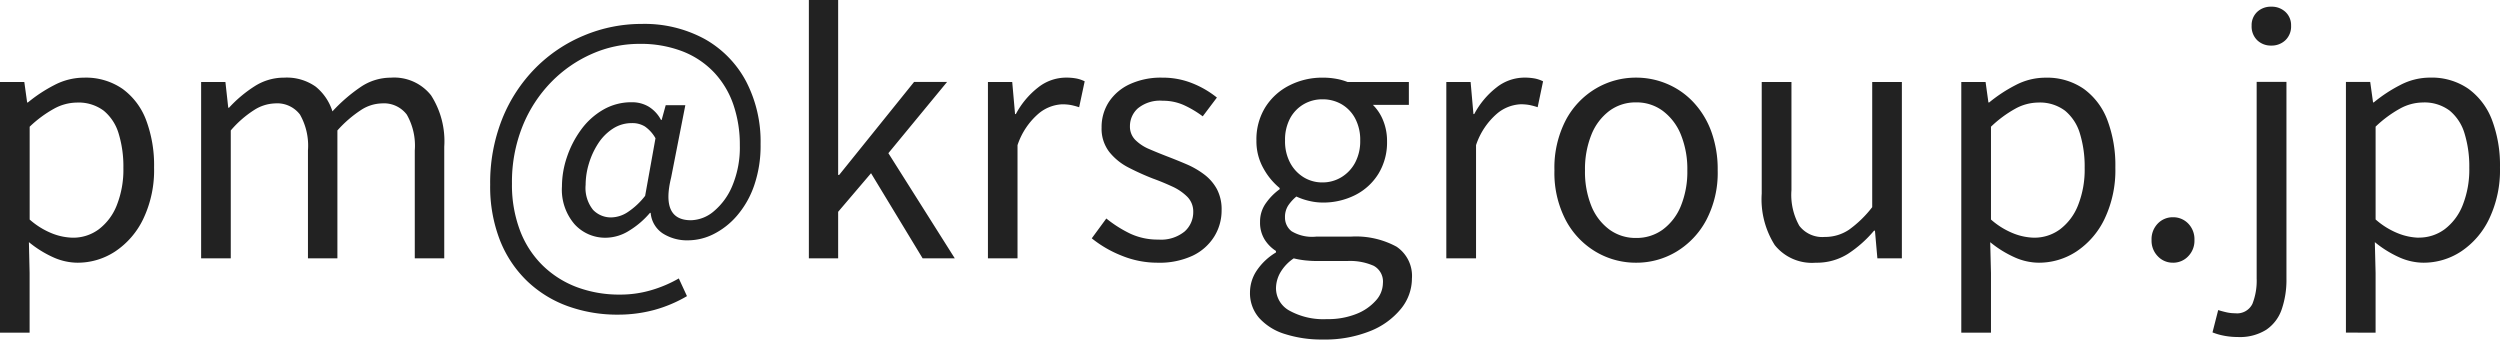 <svg xmlns="http://www.w3.org/2000/svg" width="138.633" height="18.827" viewBox="0 0 138.633 18.827">
  <path id="パス_378" data-name="パス 378" d="M1.658,4.121v-13.9H3.006l.157,1.133h.043A8.165,8.165,0,0,1,4.671-9.61a3.551,3.551,0,0,1,1.645-.411,3.574,3.574,0,0,1,2.135.62A3.787,3.787,0,0,1,9.76-7.669a7.1,7.1,0,0,1,.442,2.63,6.269,6.269,0,0,1-.6,2.852A4.489,4.489,0,0,1,8.04-.38,3.78,3.78,0,0,1,5.955.241a3.329,3.329,0,0,1-1.344-.3A5.989,5.989,0,0,1,3.261-.9L3.3.814V4.121ZM5.694-1.146a2.382,2.382,0,0,0,1.44-.464,3.074,3.074,0,0,0,1-1.335A5.339,5.339,0,0,0,8.5-5.018a6.223,6.223,0,0,0-.262-1.9,2.6,2.6,0,0,0-.825-1.268,2.326,2.326,0,0,0-1.5-.453A2.679,2.679,0,0,0,4.655-8.3a6.511,6.511,0,0,0-1.352,1v5.148a4.28,4.28,0,0,0,1.286.786A3.309,3.309,0,0,0,5.694-1.146ZM12.811,0V-9.781h1.347l.157,1.428h.043a7.079,7.079,0,0,1,1.405-1.182,3,3,0,0,1,1.643-.486,2.774,2.774,0,0,1,1.759.5,2.873,2.873,0,0,1,.928,1.37A8.977,8.977,0,0,1,21.653-9.5a2.977,2.977,0,0,1,1.678-.52,2.605,2.605,0,0,1,2.23.979,4.706,4.706,0,0,1,.732,2.85V0H24.659V-5.984a3.475,3.475,0,0,0-.444-1.989,1.588,1.588,0,0,0-1.385-.62,2.2,2.2,0,0,0-1.162.373,6.6,6.6,0,0,0-1.3,1.127V0H18.735V-5.984a3.488,3.488,0,0,0-.442-1.989,1.582,1.582,0,0,0-1.383-.62,2.272,2.272,0,0,0-1.168.373,5.807,5.807,0,0,0-1.287,1.127V0ZM35.919,3.121a8.076,8.076,0,0,1-2.756-.463,6.4,6.4,0,0,1-2.254-1.38A6.383,6.383,0,0,1,29.389-.985a8.165,8.165,0,0,1-.549-3.1,9.563,9.563,0,0,1,.672-3.662,8.5,8.5,0,0,1,1.845-2.813,8.22,8.22,0,0,1,2.687-1.8A8.236,8.236,0,0,1,37.237-13a6.974,6.974,0,0,1,3.507.841A5.813,5.813,0,0,1,43.028-9.82a7.231,7.231,0,0,1,.807,3.486,6.763,6.763,0,0,1-.363,2.312,5.108,5.108,0,0,1-.96,1.672,4.179,4.179,0,0,1-1.3,1.013A3.184,3.184,0,0,1,39.818-1a2.511,2.511,0,0,1-1.4-.378,1.511,1.511,0,0,1-.678-1.145H37.7a4.761,4.761,0,0,1-1.14.979,2.476,2.476,0,0,1-1.311.4,2.291,2.291,0,0,1-1.722-.74,2.93,2.93,0,0,1-.707-2.107,5.09,5.09,0,0,1,.275-1.621,5.561,5.561,0,0,1,.781-1.517A3.985,3.985,0,0,1,35.1-8.239a3.112,3.112,0,0,1,1.6-.418,1.792,1.792,0,0,1,.927.243,1.889,1.889,0,0,1,.686.739h.036l.225-.82h1.088l-.789,4.019q-.579,2.362,1.1,2.362a2.028,2.028,0,0,0,1.265-.494,3.653,3.653,0,0,0,1.035-1.428,5.506,5.506,0,0,0,.411-2.23,6.832,6.832,0,0,0-.355-2.249,4.958,4.958,0,0,0-1.06-1.782,4.809,4.809,0,0,0-1.746-1.176,6.425,6.425,0,0,0-2.418-.421,6.467,6.467,0,0,0-2.605.547A7.181,7.181,0,0,0,32.23-9.78a7.524,7.524,0,0,0-1.593,2.447,8.3,8.3,0,0,0-.589,3.189A7.132,7.132,0,0,0,30.5-1.528,5.372,5.372,0,0,0,31.757.4a5.463,5.463,0,0,0,1.9,1.2,6.717,6.717,0,0,0,2.378.409A6.045,6.045,0,0,0,37.8,1.755a6.949,6.949,0,0,0,1.5-.642l.453.981a7.456,7.456,0,0,1-1.832.771A7.676,7.676,0,0,1,35.919,3.121Zm-.353-5.392a1.719,1.719,0,0,0,.881-.28,4.048,4.048,0,0,0,.986-.916l.574-3.194a1.979,1.979,0,0,0-.587-.652A1.32,1.32,0,0,0,36.7-7.5a1.91,1.91,0,0,0-1.066.314,2.757,2.757,0,0,0-.812.826,4.308,4.308,0,0,0-.51,1.112,4.081,4.081,0,0,0-.179,1.17,1.94,1.94,0,0,0,.411,1.387A1.365,1.365,0,0,0,35.566-2.271ZM46.512,0V-14.327h1.624v9.7h.057l4.155-5.158h1.83L50.921-5.833,54.605,0H52.822L49.96-4.722,48.136-2.582V0Zm9.93,0V-9.781h1.347L57.946-8h.043a4.591,4.591,0,0,1,1.233-1.475,2.505,2.505,0,0,1,1.541-.548,3.082,3.082,0,0,1,.577.047,1.846,1.846,0,0,1,.467.158L61.5-8.38a4.083,4.083,0,0,0-.452-.122,2.653,2.653,0,0,0-.506-.04,2.189,2.189,0,0,0-1.283.507,3.95,3.95,0,0,0-1.176,1.757V0Zm9.408.241a5.237,5.237,0,0,1-1.993-.391A6.327,6.327,0,0,1,62.2-1.111l.807-1.1a6.773,6.773,0,0,0,1.325.84,3.588,3.588,0,0,0,1.564.329,2.065,2.065,0,0,0,1.451-.447,1.43,1.43,0,0,0,.48-1.088,1.149,1.149,0,0,0-.332-.84,2.854,2.854,0,0,0-.849-.575q-.518-.239-1.061-.436a14.141,14.141,0,0,1-1.33-.6,3.277,3.277,0,0,1-1.081-.87,2.106,2.106,0,0,1-.429-1.36,2.551,2.551,0,0,1,.4-1.41A2.776,2.776,0,0,1,64.3-9.655a4.105,4.105,0,0,1,1.81-.366A4.371,4.371,0,0,1,67.8-9.7a5.271,5.271,0,0,1,1.339.783l-.785,1.041a5.726,5.726,0,0,0-1.039-.619,2.815,2.815,0,0,0-1.183-.245,1.938,1.938,0,0,0-1.373.419,1.319,1.319,0,0,0-.442.988,1.049,1.049,0,0,0,.294.762,2.412,2.412,0,0,0,.782.514q.488.211,1.032.42t1.067.434a4.68,4.68,0,0,1,.955.559,2.541,2.541,0,0,1,.69.8A2.4,2.4,0,0,1,69.4-2.668a2.736,2.736,0,0,1-.409,1.459A2.851,2.851,0,0,1,67.8-.151,4.345,4.345,0,0,1,65.849.241ZM75.016,4.5a6.66,6.66,0,0,1-2.107-.305,3.176,3.176,0,0,1-1.425-.888,2.088,2.088,0,0,1-.51-1.424A2.185,2.185,0,0,1,71.35.673a3.332,3.332,0,0,1,1.064-1V-.411a2.038,2.038,0,0,1-.628-.633,1.776,1.776,0,0,1-.254-.978A1.745,1.745,0,0,1,71.884-3.1a3.246,3.246,0,0,1,.735-.734V-3.9a3.722,3.722,0,0,1-.888-1.071,3.052,3.052,0,0,1-.4-1.56,3.377,3.377,0,0,1,.5-1.861A3.349,3.349,0,0,1,73.178-9.6a3.985,3.985,0,0,1,1.816-.421,4.12,4.12,0,0,1,.782.068,3.247,3.247,0,0,1,.608.173h3.4v1.268H77.788a2.518,2.518,0,0,1,.568.862,2.994,2.994,0,0,1,.218,1.16,3.327,3.327,0,0,1-.478,1.8,3.217,3.217,0,0,1-1.289,1.18,3.927,3.927,0,0,1-1.814.415,3.268,3.268,0,0,1-.728-.089,3.542,3.542,0,0,1-.719-.245,2.39,2.39,0,0,0-.446.487,1.161,1.161,0,0,0-.185.672.954.954,0,0,0,.364.765,2.206,2.206,0,0,0,1.357.3h1.916A4.718,4.718,0,0,1,79.1-.648a1.951,1.951,0,0,1,.854,1.766,2.662,2.662,0,0,1-.607,1.677,4.181,4.181,0,0,1-1.714,1.239A6.712,6.712,0,0,1,75.016,4.5Zm-.022-8.711A2,2,0,0,0,76.042-4.5,2.084,2.084,0,0,0,76.8-5.3a2.528,2.528,0,0,0,.286-1.229,2.527,2.527,0,0,0-.281-1.232,1.988,1.988,0,0,0-.753-.786,2.077,2.077,0,0,0-1.059-.273,2.043,2.043,0,0,0-1.041.273,2,2,0,0,0-.753.78,2.52,2.52,0,0,0-.281,1.237A2.528,2.528,0,0,0,73.2-5.3a2.084,2.084,0,0,0,.759.809A1.963,1.963,0,0,0,74.993-4.211Zm.241,7.58a4.238,4.238,0,0,0,1.644-.29,2.809,2.809,0,0,0,1.079-.745,1.458,1.458,0,0,0,.387-.955.993.993,0,0,0-.508-.965A3.233,3.233,0,0,0,76.367.147h-1.7q-.273,0-.6-.032A4.817,4.817,0,0,1,73.4,0a2.407,2.407,0,0,0-.752.8,1.794,1.794,0,0,0-.232.85A1.419,1.419,0,0,0,73.163,2.9,3.9,3.9,0,0,0,75.234,3.369ZM81.861,0V-9.781h1.347L83.365-8h.043a4.591,4.591,0,0,1,1.233-1.475,2.505,2.505,0,0,1,1.541-.548,3.082,3.082,0,0,1,.577.047,1.846,1.846,0,0,1,.467.158l-.3,1.436a4.083,4.083,0,0,0-.452-.122,2.653,2.653,0,0,0-.506-.04,2.189,2.189,0,0,0-1.283.507,3.95,3.95,0,0,0-1.176,1.757V0ZM92.384.241A4.351,4.351,0,0,1,90.15-.365a4.457,4.457,0,0,1-1.665-1.752,5.662,5.662,0,0,1-.629-2.761,5.723,5.723,0,0,1,.629-2.785A4.453,4.453,0,0,1,90.15-9.416a4.352,4.352,0,0,1,2.234-.606,4.378,4.378,0,0,1,1.713.344,4.281,4.281,0,0,1,1.448,1,4.757,4.757,0,0,1,1,1.617,6.1,6.1,0,0,1,.364,2.18,5.622,5.622,0,0,1-.634,2.761A4.517,4.517,0,0,1,94.609-.365,4.3,4.3,0,0,1,92.384.241Zm0-1.373A2.449,2.449,0,0,0,93.87-1.6a3.045,3.045,0,0,0,1-1.312,5.029,5.029,0,0,0,.356-1.965,5.076,5.076,0,0,0-.356-1.978,3.082,3.082,0,0,0-1-1.32,2.429,2.429,0,0,0-1.486-.474,2.429,2.429,0,0,0-1.486.474,3.068,3.068,0,0,0-.993,1.32,5.1,5.1,0,0,0-.354,1.978A5.053,5.053,0,0,0,89.9-2.913,3.031,3.031,0,0,0,90.9-1.6,2.449,2.449,0,0,0,92.384-1.132ZM102.346.241a2.64,2.64,0,0,1-2.272-.977,4.749,4.749,0,0,1-.723-2.852V-9.781H101v5.995a3.5,3.5,0,0,0,.436,1.98,1.606,1.606,0,0,0,1.41.618,2.37,2.37,0,0,0,1.344-.4,6.14,6.14,0,0,0,1.288-1.251V-9.781h1.645V0h-1.358l-.135-1.536h-.05a6.584,6.584,0,0,1-1.452,1.288A3.238,3.238,0,0,1,102.346.241Zm8.072,3.88v-13.9h1.347l.157,1.133h.043a8.165,8.165,0,0,1,1.465-.962,3.551,3.551,0,0,1,1.645-.411,3.574,3.574,0,0,1,2.135.62,3.787,3.787,0,0,1,1.309,1.732,7.1,7.1,0,0,1,.442,2.63,6.269,6.269,0,0,1-.6,2.852A4.489,4.489,0,0,1,116.8-.38a3.78,3.78,0,0,1-2.084.621,3.329,3.329,0,0,1-1.344-.3,5.989,5.989,0,0,1-1.35-.838l.042,1.712V4.121Zm4.035-5.268a2.382,2.382,0,0,0,1.44-.464,3.074,3.074,0,0,0,1-1.335,5.339,5.339,0,0,0,.366-2.073,6.223,6.223,0,0,0-.262-1.9,2.6,2.6,0,0,0-.825-1.268,2.326,2.326,0,0,0-1.5-.453,2.679,2.679,0,0,0-1.256.339,6.511,6.511,0,0,0-1.352,1v5.148a4.28,4.28,0,0,0,1.286.786A3.309,3.309,0,0,0,114.454-1.146Zm7.7,1.387a1.129,1.129,0,0,1-.836-.354,1.228,1.228,0,0,1-.348-.9,1.241,1.241,0,0,1,.348-.919,1.14,1.14,0,0,1,.836-.347,1.153,1.153,0,0,1,.846.347,1.241,1.241,0,0,1,.348.919,1.228,1.228,0,0,1-.348.9A1.141,1.141,0,0,1,122.157.241Zm3.61,4.121a4,4,0,0,1-.8-.076,3.337,3.337,0,0,1-.615-.18l.316-1.238q.187.061.435.119a2.183,2.183,0,0,0,.5.058.945.945,0,0,0,.964-.524,3.507,3.507,0,0,0,.234-1.407v-10.9h1.652v10.9a5.033,5.033,0,0,1-.265,1.72,2.235,2.235,0,0,1-.857,1.127A2.748,2.748,0,0,1,125.767,4.362ZM127.608-11.8a1.081,1.081,0,0,1-.784-.3,1.061,1.061,0,0,1-.306-.8,1.006,1.006,0,0,1,.306-.765,1.093,1.093,0,0,1,.784-.291,1.107,1.107,0,0,1,.786.291,1,1,0,0,1,.312.765,1.051,1.051,0,0,1-.312.8A1.1,1.1,0,0,1,127.608-11.8Zm4.139,15.917v-13.9h1.347l.157,1.133h.043a8.165,8.165,0,0,1,1.465-.962,3.551,3.551,0,0,1,1.645-.411,3.574,3.574,0,0,1,2.135.62,3.787,3.787,0,0,1,1.309,1.732,7.1,7.1,0,0,1,.442,2.63,6.269,6.269,0,0,1-.6,2.852A4.489,4.489,0,0,1,138.129-.38a3.78,3.78,0,0,1-2.084.621,3.329,3.329,0,0,1-1.344-.3A5.989,5.989,0,0,1,133.35-.9l.042,1.712V4.121Zm4.035-5.268a2.382,2.382,0,0,0,1.44-.464,3.074,3.074,0,0,0,1-1.335,5.339,5.339,0,0,0,.366-2.073,6.223,6.223,0,0,0-.262-1.9,2.6,2.6,0,0,0-.825-1.268,2.326,2.326,0,0,0-1.5-.453,2.679,2.679,0,0,0-1.256.339,6.51,6.51,0,0,0-1.352,1v5.148a4.28,4.28,0,0,0,1.286.786A3.309,3.309,0,0,0,135.782-1.146Z" transform="translate(-1.658 14.327)" fill="#222"/>
</svg>
